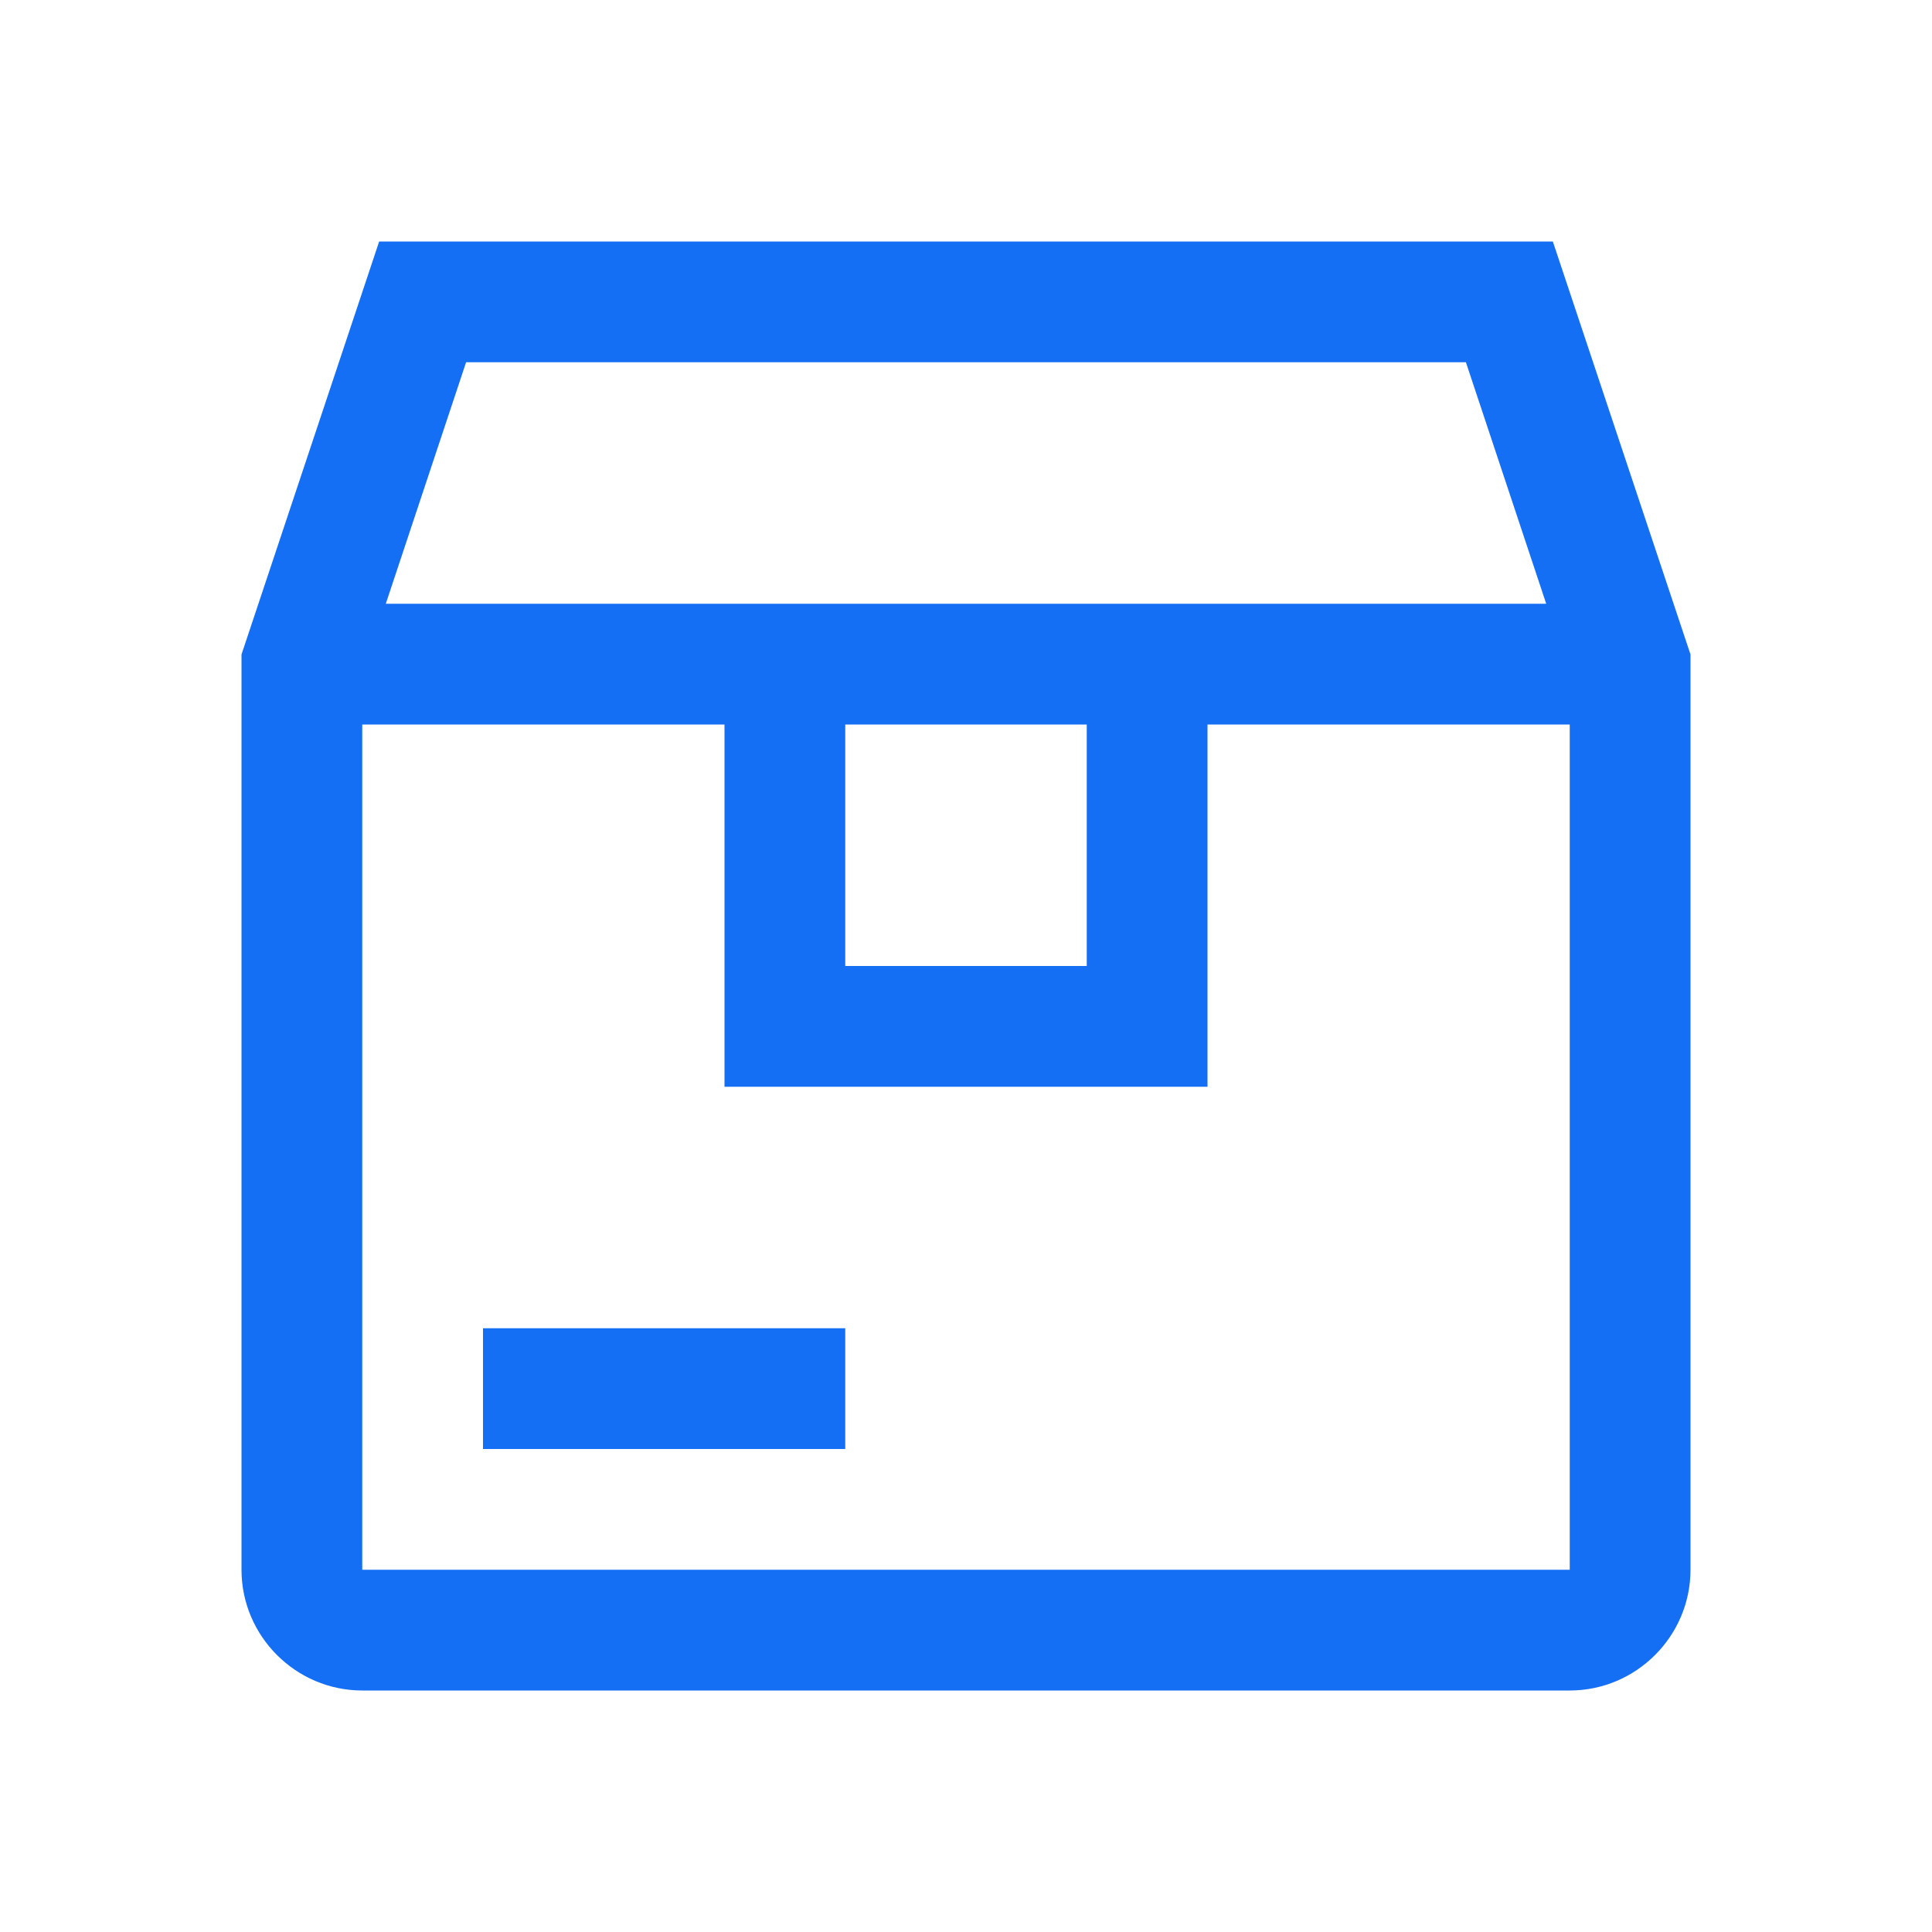 <svg width="48" height="48" viewBox="0 0 48 48" fill="none" xmlns="http://www.w3.org/2000/svg">
<path d="M12 33H21V36H12V33Z" fill="#146FF4"/>
<path fill-rule="evenodd" clip-rule="evenodd" d="M6 16.26L9.42 6H38.58L42 16.26V39C42 40.65 40.65 42 39 42H9C7.35 42 6 40.65 6 39V16.26ZM38.415 15L36.42 9H11.58L9.585 15H38.415ZM27 18H21V24H27V18ZM9 18V39H39V18H30V27H18V18H9Z" fill="#146FF4"/>
</svg>
